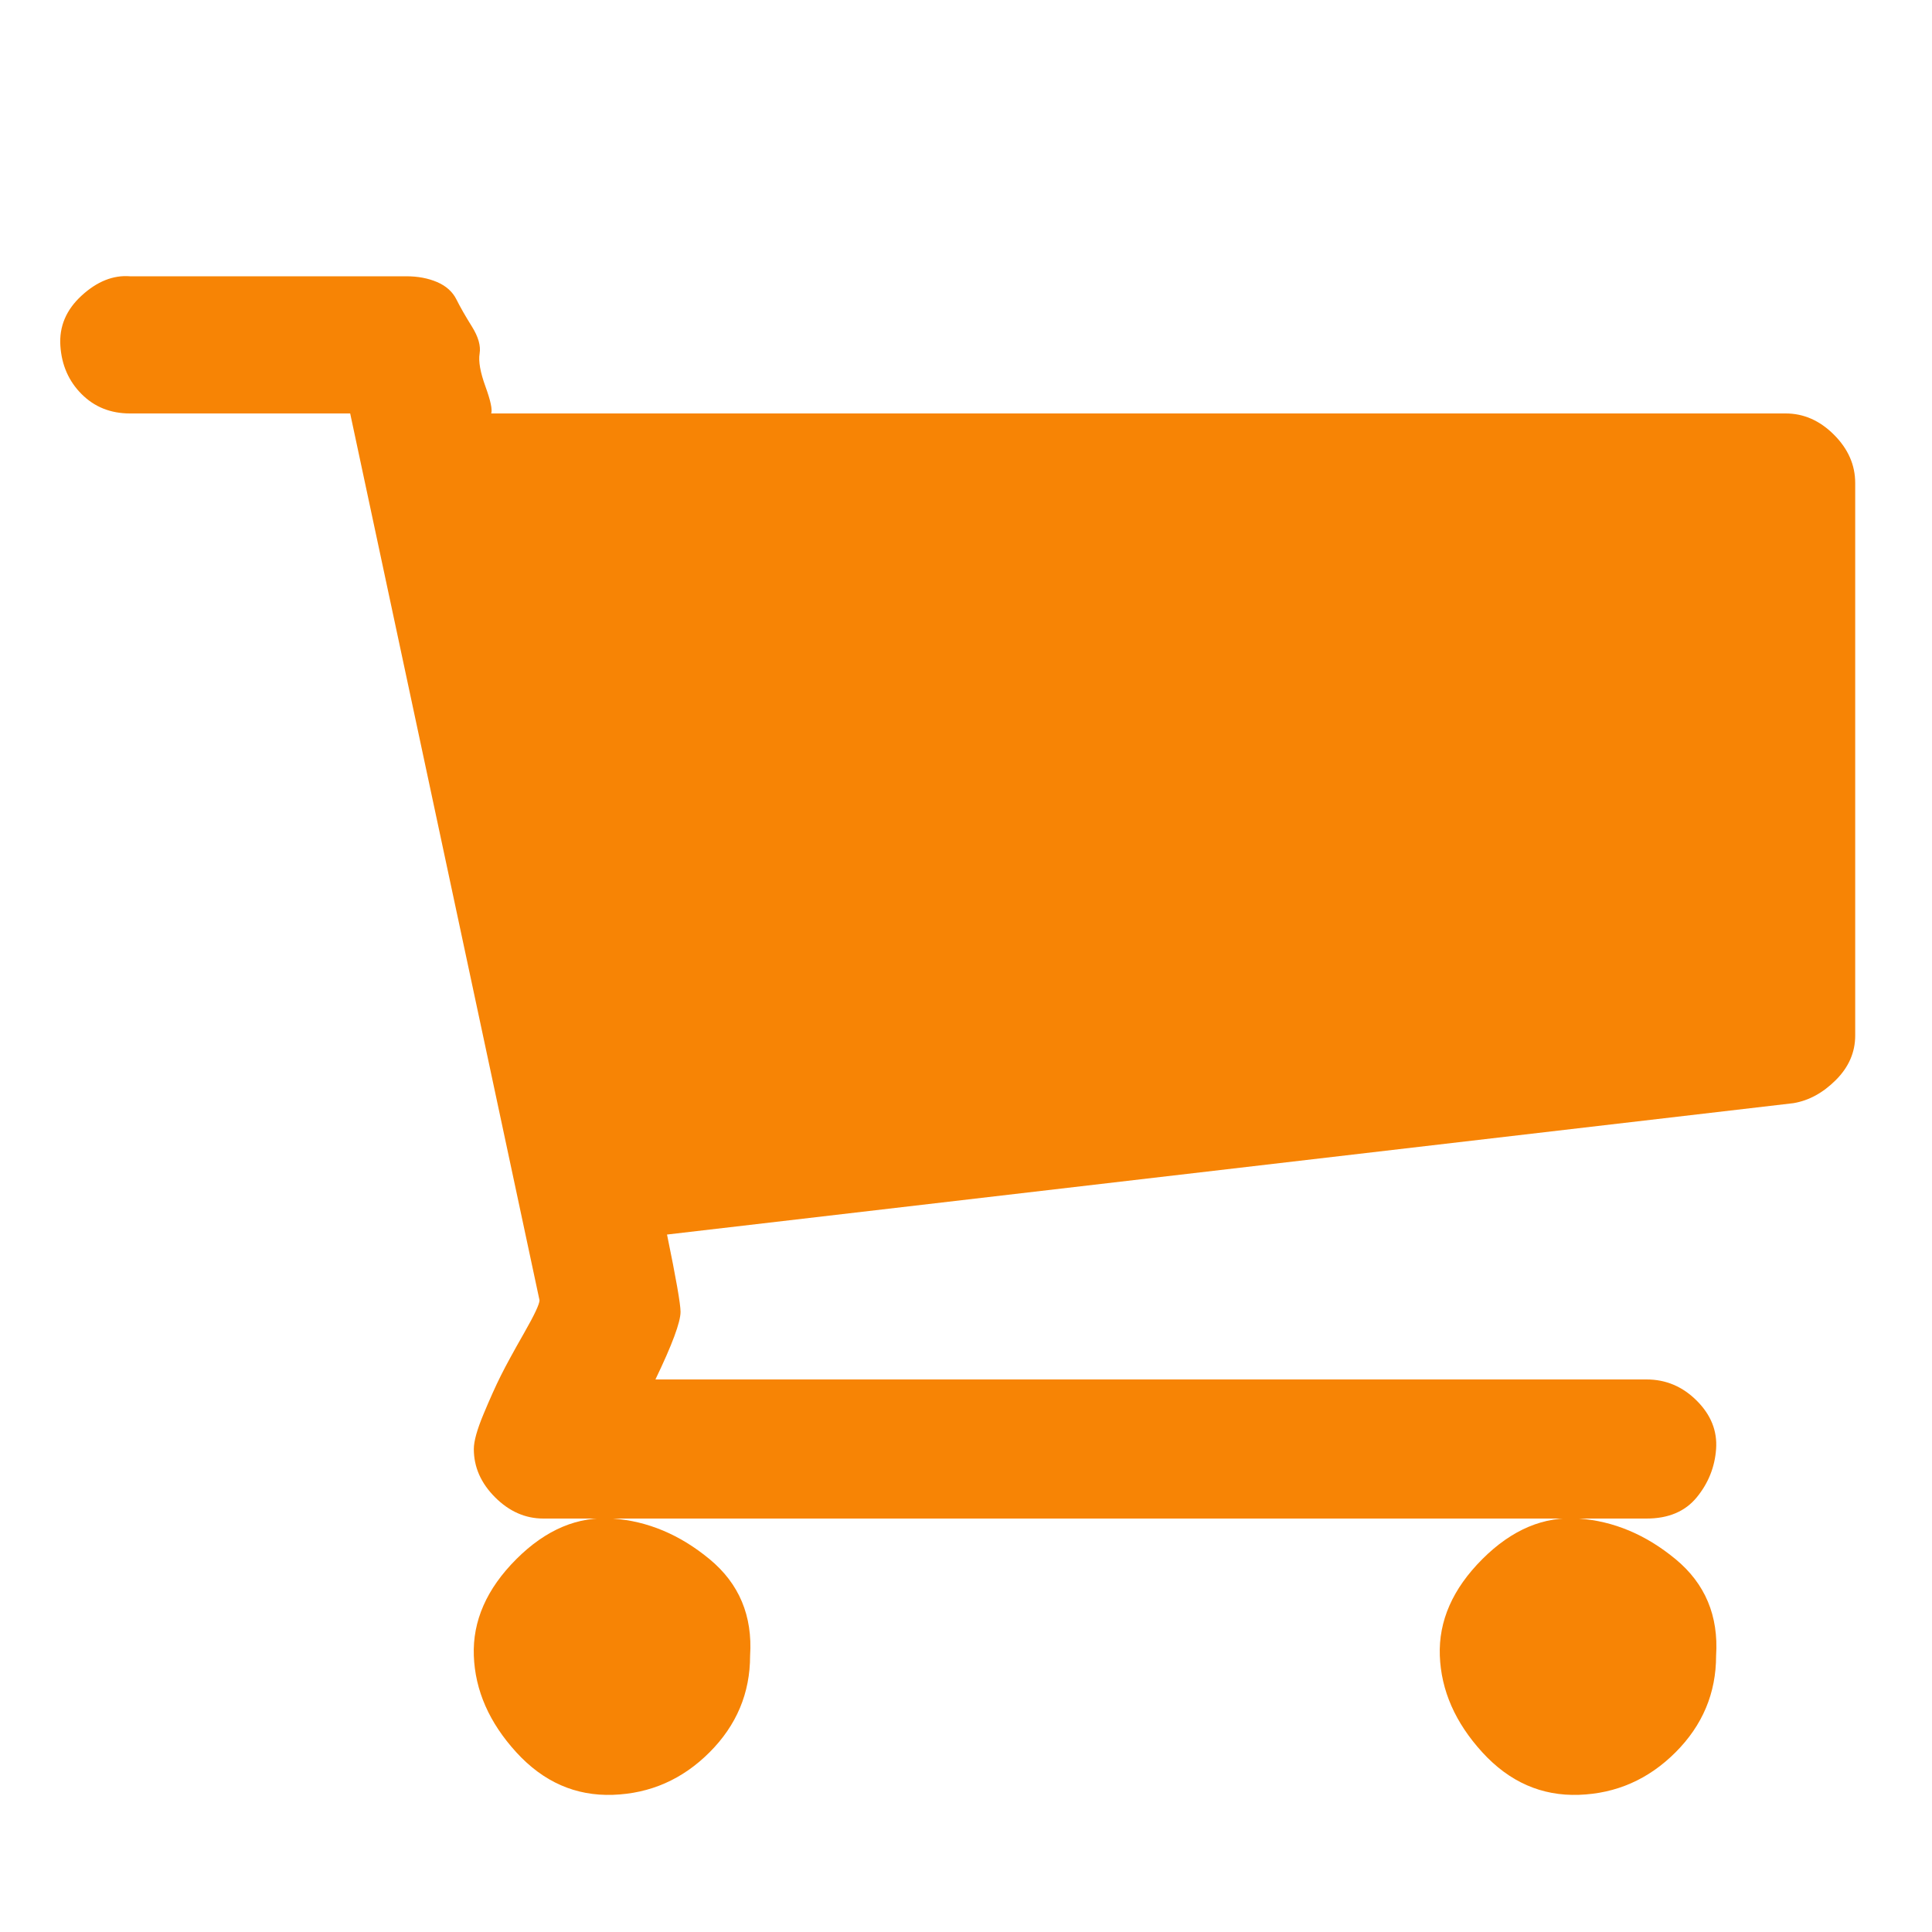 <?xml version="1.0" ?><svg version="1.1" xmlns="http://www.w3.org/2000/svg" width="250" height="250" viewBox="0 0 30 32">
<style>svg { --primary-color: #f78405; --secondary-color: #aed9e0; --tertiary-color: #ffffff; }</style>
<path style="fill:#f78405" d="M11.424 27.424q0 0.928-0.672 1.6t-1.6 0.704-1.6-0.704-0.704-1.6 0.704-1.6 1.6-0.672 1.6 0.672 0.672 1.6zM27.424 27.424q0 0.928-0.672 1.6t-1.6 0.704-1.6-0.704-0.704-1.6 0.704-1.6 1.6-0.672 1.6 0.672 0.672 1.6zM29.728 8v9.152q0 0.416-0.32 0.736t-0.704 0.384l-18.656 2.176q0.224 1.088 0.224 1.28 0 0.256-0.416 1.12h16.416q0.48 0 0.832 0.352t0.32 0.8-0.32 0.8-0.832 0.352h-18.272q-0.448 0-0.8-0.352t-0.352-0.8q0-0.192 0.16-0.576t0.288-0.64 0.384-0.704 0.256-0.544l-3.136-14.688h-3.648q-0.48 0-0.8-0.32t-0.352-0.8 0.352-0.832 0.8-0.32h4.576q0.288 0 0.512 0.096t0.32 0.288 0.256 0.448 0.128 0.448 0.096 0.544 0.096 0.448h21.44q0.448 0 0.8 0.352t0.352 0.8z"></path>
</svg>
